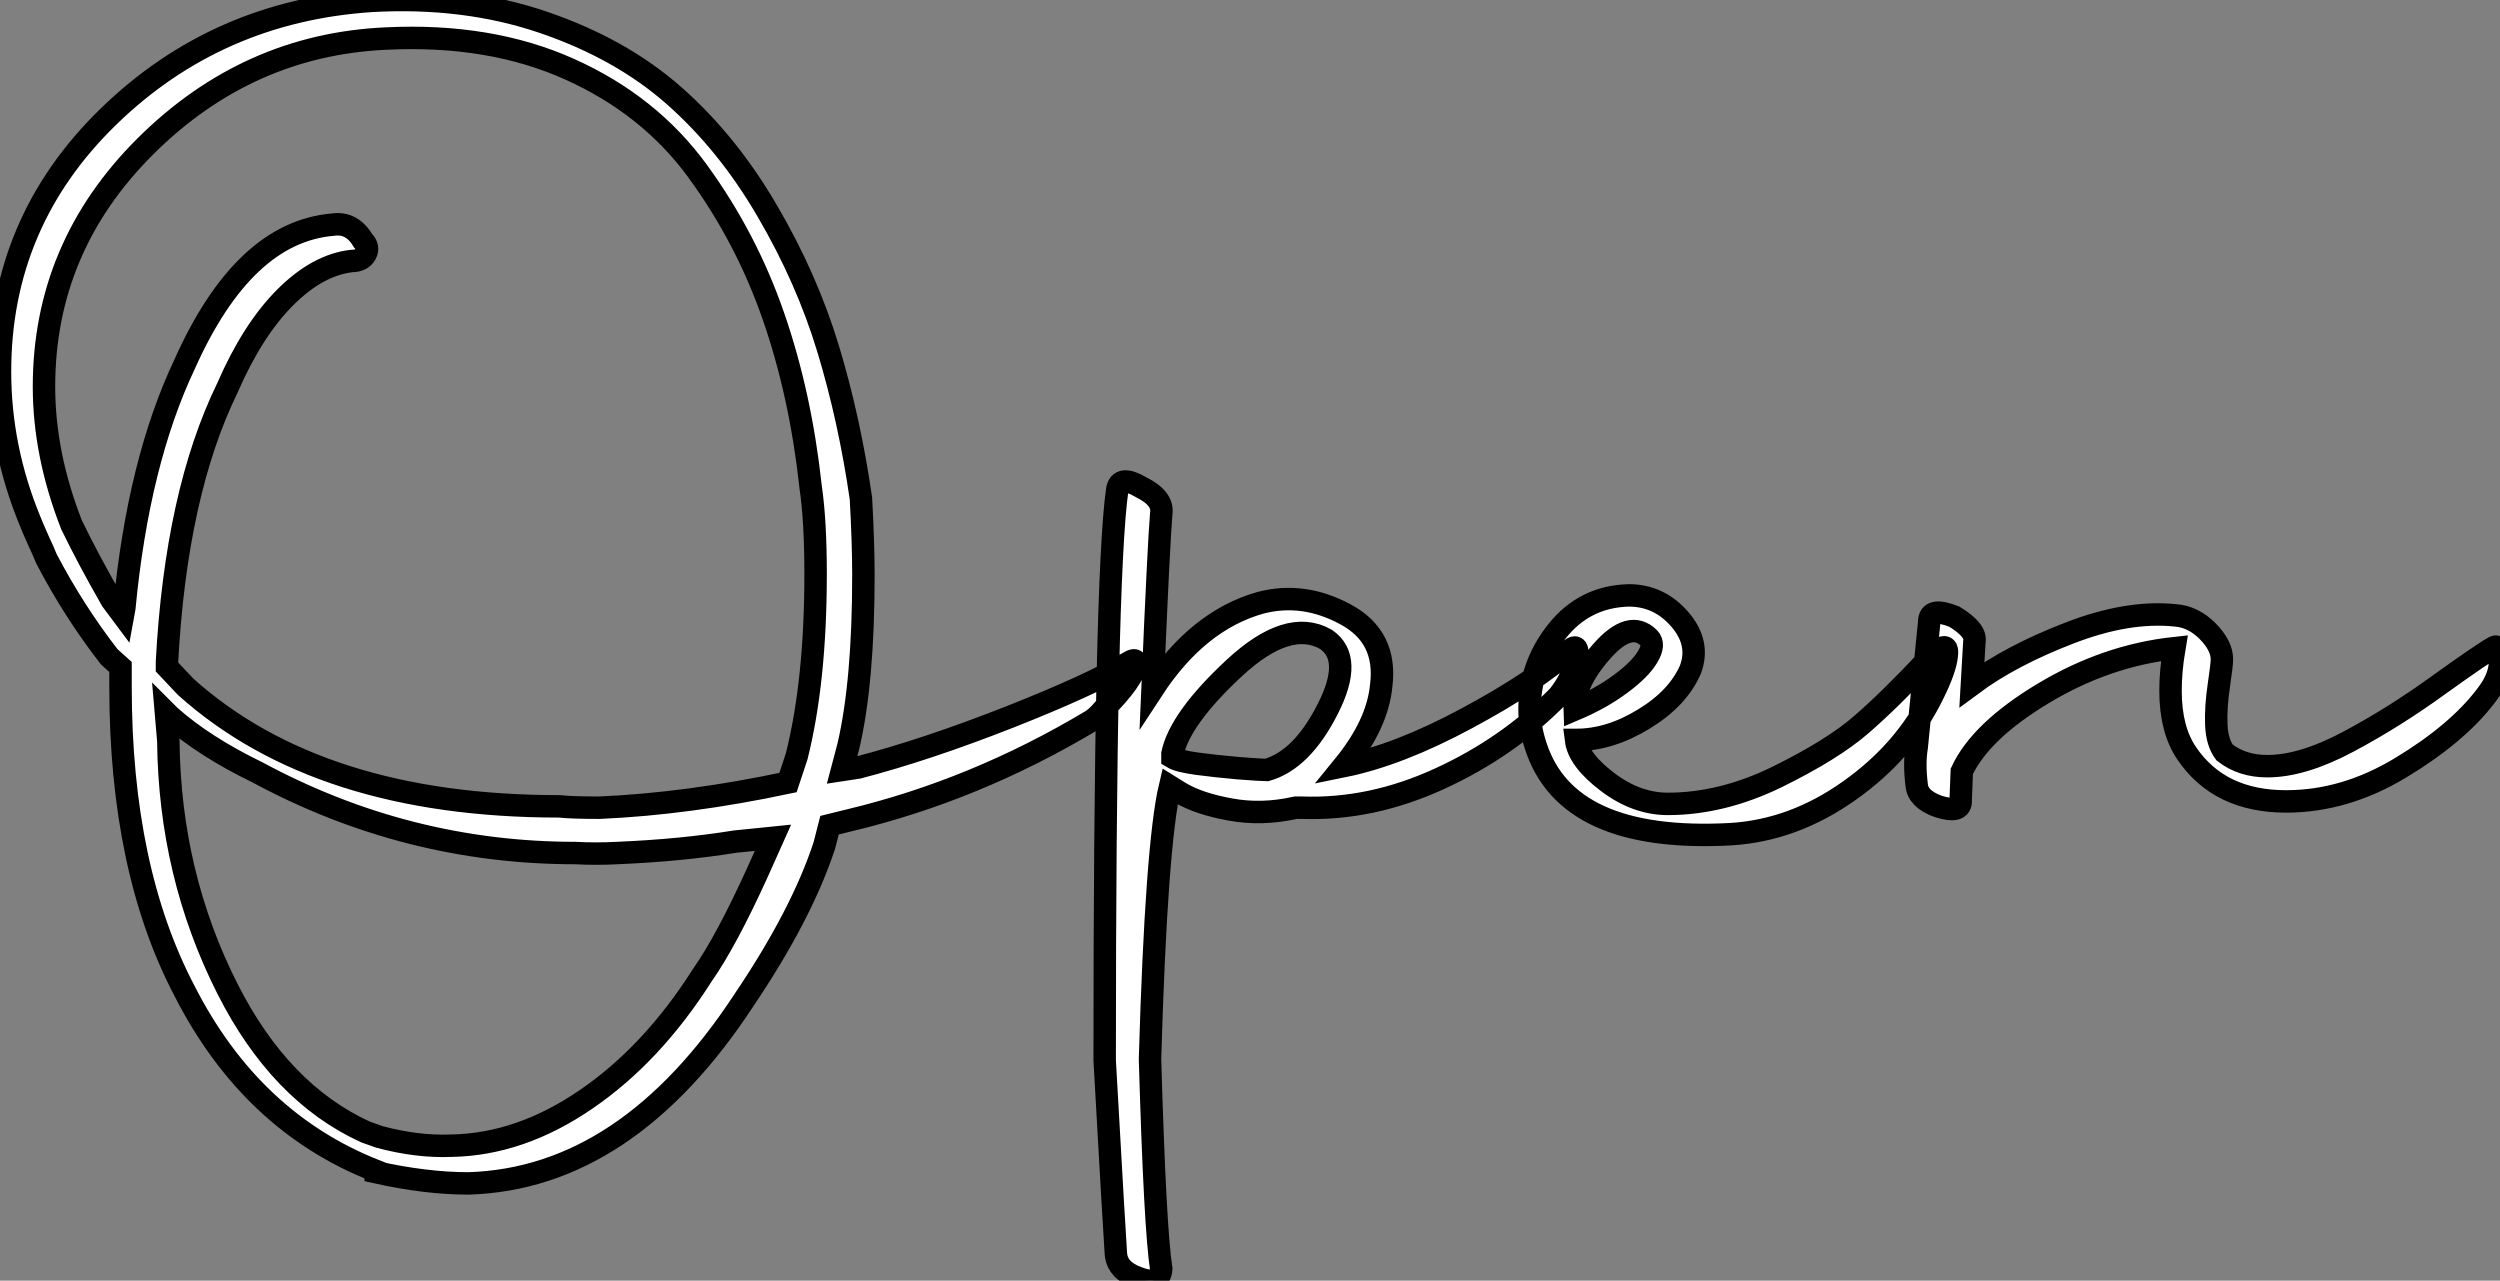 <?xml version="1.0" standalone="no"?>
<svg xmlns="http://www.w3.org/2000/svg" viewBox="0.62 -37.668 111.39 57.062"><rect x="0.62" y="-37.668" width="111.39" height="57.062" fill="#808080" stroke="none"/><path d="M17.36 14.56L17.36 14.56L17.36 14.50Q11.82 12.32 8.85 6.50L8.85 6.50Q5.99 1.06 5.99-7.06L5.99-7.06L5.99-7.95L5.49-8.40Q3.92-10.42 2.69-12.77L2.69-12.77Q2.58-13.05 2.32-13.61Q2.07-14.17 1.96-14.45L1.96-14.45Q0.62-17.70 0.62-21.11L0.62-21.11Q0.62-27.78 5.46-32.48Q10.30-37.18 17.19-37.63L17.19-37.63Q21.34-37.86 24.81-36.68Q28.28-35.50 30.66-33.40Q33.04-31.30 34.80-28.28Q36.57-25.26 37.52-22.12Q38.47-18.98 38.98-15.46L38.98-15.46Q39.09-13.44 39.09-12.04L39.09-12.04Q39.09-7.28 38.42-4.42L38.42-4.42L38.14-3.36L38.86-3.47Q41.89-4.26 45.58-5.71Q49.28-7.17 50.96-8.18L50.96-8.18Q51.24-8.34 51.24-8.12L51.24-8.12Q51.13-7.39 49.78-6.05L49.78-6.05Q49.50-5.71 49.22-5.54L49.22-5.54Q44.07-2.46 38.47-1.12L38.47-1.12L37.58-0.90L37.35 0Q36.34 3.08 33.77 6.89L33.77 6.89Q28.56 14.84 21.50 15.06L21.50 15.06Q19.60 15.06 17.36 14.56ZM35.73-2.80L35.73-2.80L36.12-3.98Q36.96-7.34 36.96-12.10L36.96-12.10Q36.96-14.45 36.74-15.96L36.74-15.96Q36.29-20.10 35.08-23.58Q33.88-27.05 31.72-30.02Q29.57-32.98 26.01-34.58Q22.46-36.18 17.81-35.95L17.81-35.95Q11.65-35.67 7.11-31.16Q2.58-26.66 2.58-20.44L2.58-20.44Q2.58-17.42 3.81-14.28L3.81-14.28Q4.54-12.77 5.60-10.92L5.60-10.92L6.10-10.25L6.16-10.58Q6.78-17.08 8.85-21.45L8.85-21.45Q11.48-27.33 15.46-27.66L15.46-27.66Q16.30-27.78 16.80-26.94L16.80-26.94Q17.08-26.66 16.91-26.35Q16.74-26.04 16.30-26.04L16.30-26.04Q14.78-25.87 13.33-24.42Q11.87-22.96 10.75-20.38L10.75-20.38Q8.46-15.68 8.06-8.18L8.06-8.18L8.06-7.95L8.90-7.06Q14.84-1.74 25.54-1.74L25.54-1.74Q26.10-1.68 27.33-1.68L27.33-1.68Q31.25-1.85 35.73-2.80ZM31.92 5.77L31.92 5.77Q32.98 4.26 34.38 1.18L34.38 1.18L35.06-0.34L33.38-0.17Q30.97 0.22 28.11 0.34L28.11 0.34Q27.16 0.39 26.26 0.34L26.26 0.34Q18.76 0.34 12.10-3.25L12.10-3.25Q9.69-4.42 8.18-5.77L8.18-5.77L8.01-5.94L8.12-4.65Q8.18 1.29 10.75 6.38L10.75 6.38Q13.10 11.03 16.91 12.77L16.91 12.77L17.53 12.99Q19.21 13.44 20.72 13.38L20.72 13.38Q23.80 13.33 26.74 11.31Q29.68 9.30 31.92 5.77ZM50.34 18.20L50.34 18.20Q50.29 17.58 49.84 9.58L49.84 9.58Q49.84-11.93 50.40-15.85L50.40-15.85Q50.51-16.52 51.46-15.96L51.46-15.96Q52.47-15.46 52.36-14.78L52.36-14.78Q52.25-13.50 51.97-6.94L51.97-6.94Q53.98-10.02 56.78-10.81L56.78-10.81Q58.69-11.31 60.56-10.30Q62.44-9.30 62.16-7.11L62.16-7.11Q61.99-5.38 60.48-3.53L60.48-3.53Q62.94-4.03 65.97-5.66Q68.99-7.28 70.62-8.74L70.62-8.74Q70.90-8.96 70.90-8.57L70.90-8.57Q70.78-7.56 70.06-6.66L70.06-6.66Q67.82-4.37 64.76-2.97Q61.71-1.57 58.63-1.68L58.63-1.68L58.35-1.68Q56.84-1.34 55.44-1.60Q54.04-1.85 53.20-2.35L53.20-2.35L52.75-2.63Q52.14-0.06 51.86 9.52L51.86 9.52Q52.08 17.08 52.36 18.87L52.36 18.87Q52.30 19.66 51.30 19.26L51.30 19.26Q50.40 18.93 50.34 18.20ZM57.06-3.36L57.06-3.36Q58.63-3.81 59.78-6.08Q60.93-8.34 59.70-9.18L59.70-9.18Q58.02-10.14 55.61-7.90Q53.20-5.66 52.86-4.09L52.86-4.09L52.86-3.92Q53.14-3.75 53.96-3.64Q54.77-3.53 55.80-3.44Q56.84-3.36 57.06-3.36ZM77.73-0.50L77.73-0.50Q70.45-0.11 69.05-4.42L69.05-4.42Q68.77-5.26 68.77-6.05L68.77-6.05Q68.77-8.01 70-9.55Q71.23-11.09 73.19-11.14L73.19-11.14Q74.54-11.14 75.46-10.08Q76.38-9.02 75.94-7.84L75.94-7.84Q75.38-6.55 73.86-5.63Q72.35-4.70 70.84-4.70L70.84-4.70Q70.95-3.81 72.24-2.83Q73.53-1.85 74.93-1.85L74.93-1.85Q77.34-1.85 79.80-3.05Q82.26-4.26 83.55-5.38Q84.84-6.50 86.46-8.23L86.46-8.23Q87.47-9.30 87.36-8.46L87.36-8.46Q87.30-7.84 86.74-6.72L86.74-6.72Q85.51-4.20 83.02-2.44Q80.53-0.67 77.73-0.50ZM74.09-9.24L74.09-9.24Q73.25-10.08 71.99-8.65Q70.73-7.22 70.78-6.05L70.78-6.05Q71.96-6.55 72.83-7.20Q73.70-7.84 74.03-8.40Q74.37-8.96 74.09-9.24ZM86.02-2.69L86.02-2.69Q85.90-3.64 86.02-4.37L86.02-4.37L86.58-9.97Q86.58-10.64 87.70-10.19L87.70-10.19Q88.70-9.58 88.59-9.07L88.59-9.07L88.48-7.17Q90.22-8.46 92.82-9.46Q95.42-10.47 97.55-10.25L97.55-10.25Q98.34-10.19 98.98-9.55Q99.62-8.90 99.62-8.29L99.62-8.29Q99.62-8.06 99.48-7.11Q99.34-6.16 99.37-5.38Q99.40-4.59 99.74-4.14L99.74-4.14Q100.52-3.53 101.64-3.53L101.64-3.53Q103.21-3.53 105.25-4.62Q107.30-5.71 109.31-7.17Q111.33-8.62 111.78-8.85L111.78-8.85Q111.89-8.90 111.94-8.68L111.94-8.68Q112.22-7.73 111.38-6.66L111.38-6.66Q110.10-4.98 107.60-3.47Q105.11-1.96 102.48-1.96L102.48-1.96Q99.51-1.96 98.06-4.09L98.06-4.09Q97.33-5.15 97.33-6.89L97.33-6.89Q97.33-7.78 97.50-8.79L97.50-8.79Q94.47-8.46 91.67-6.78Q88.87-5.10 88.03-3.30L88.03-3.30L87.98-2.02Q88.03-1.40 86.97-1.74L86.97-1.74Q86.07-2.07 86.02-2.69Z" fill="white" stroke="black" transform="scale(1,1)"/></svg>